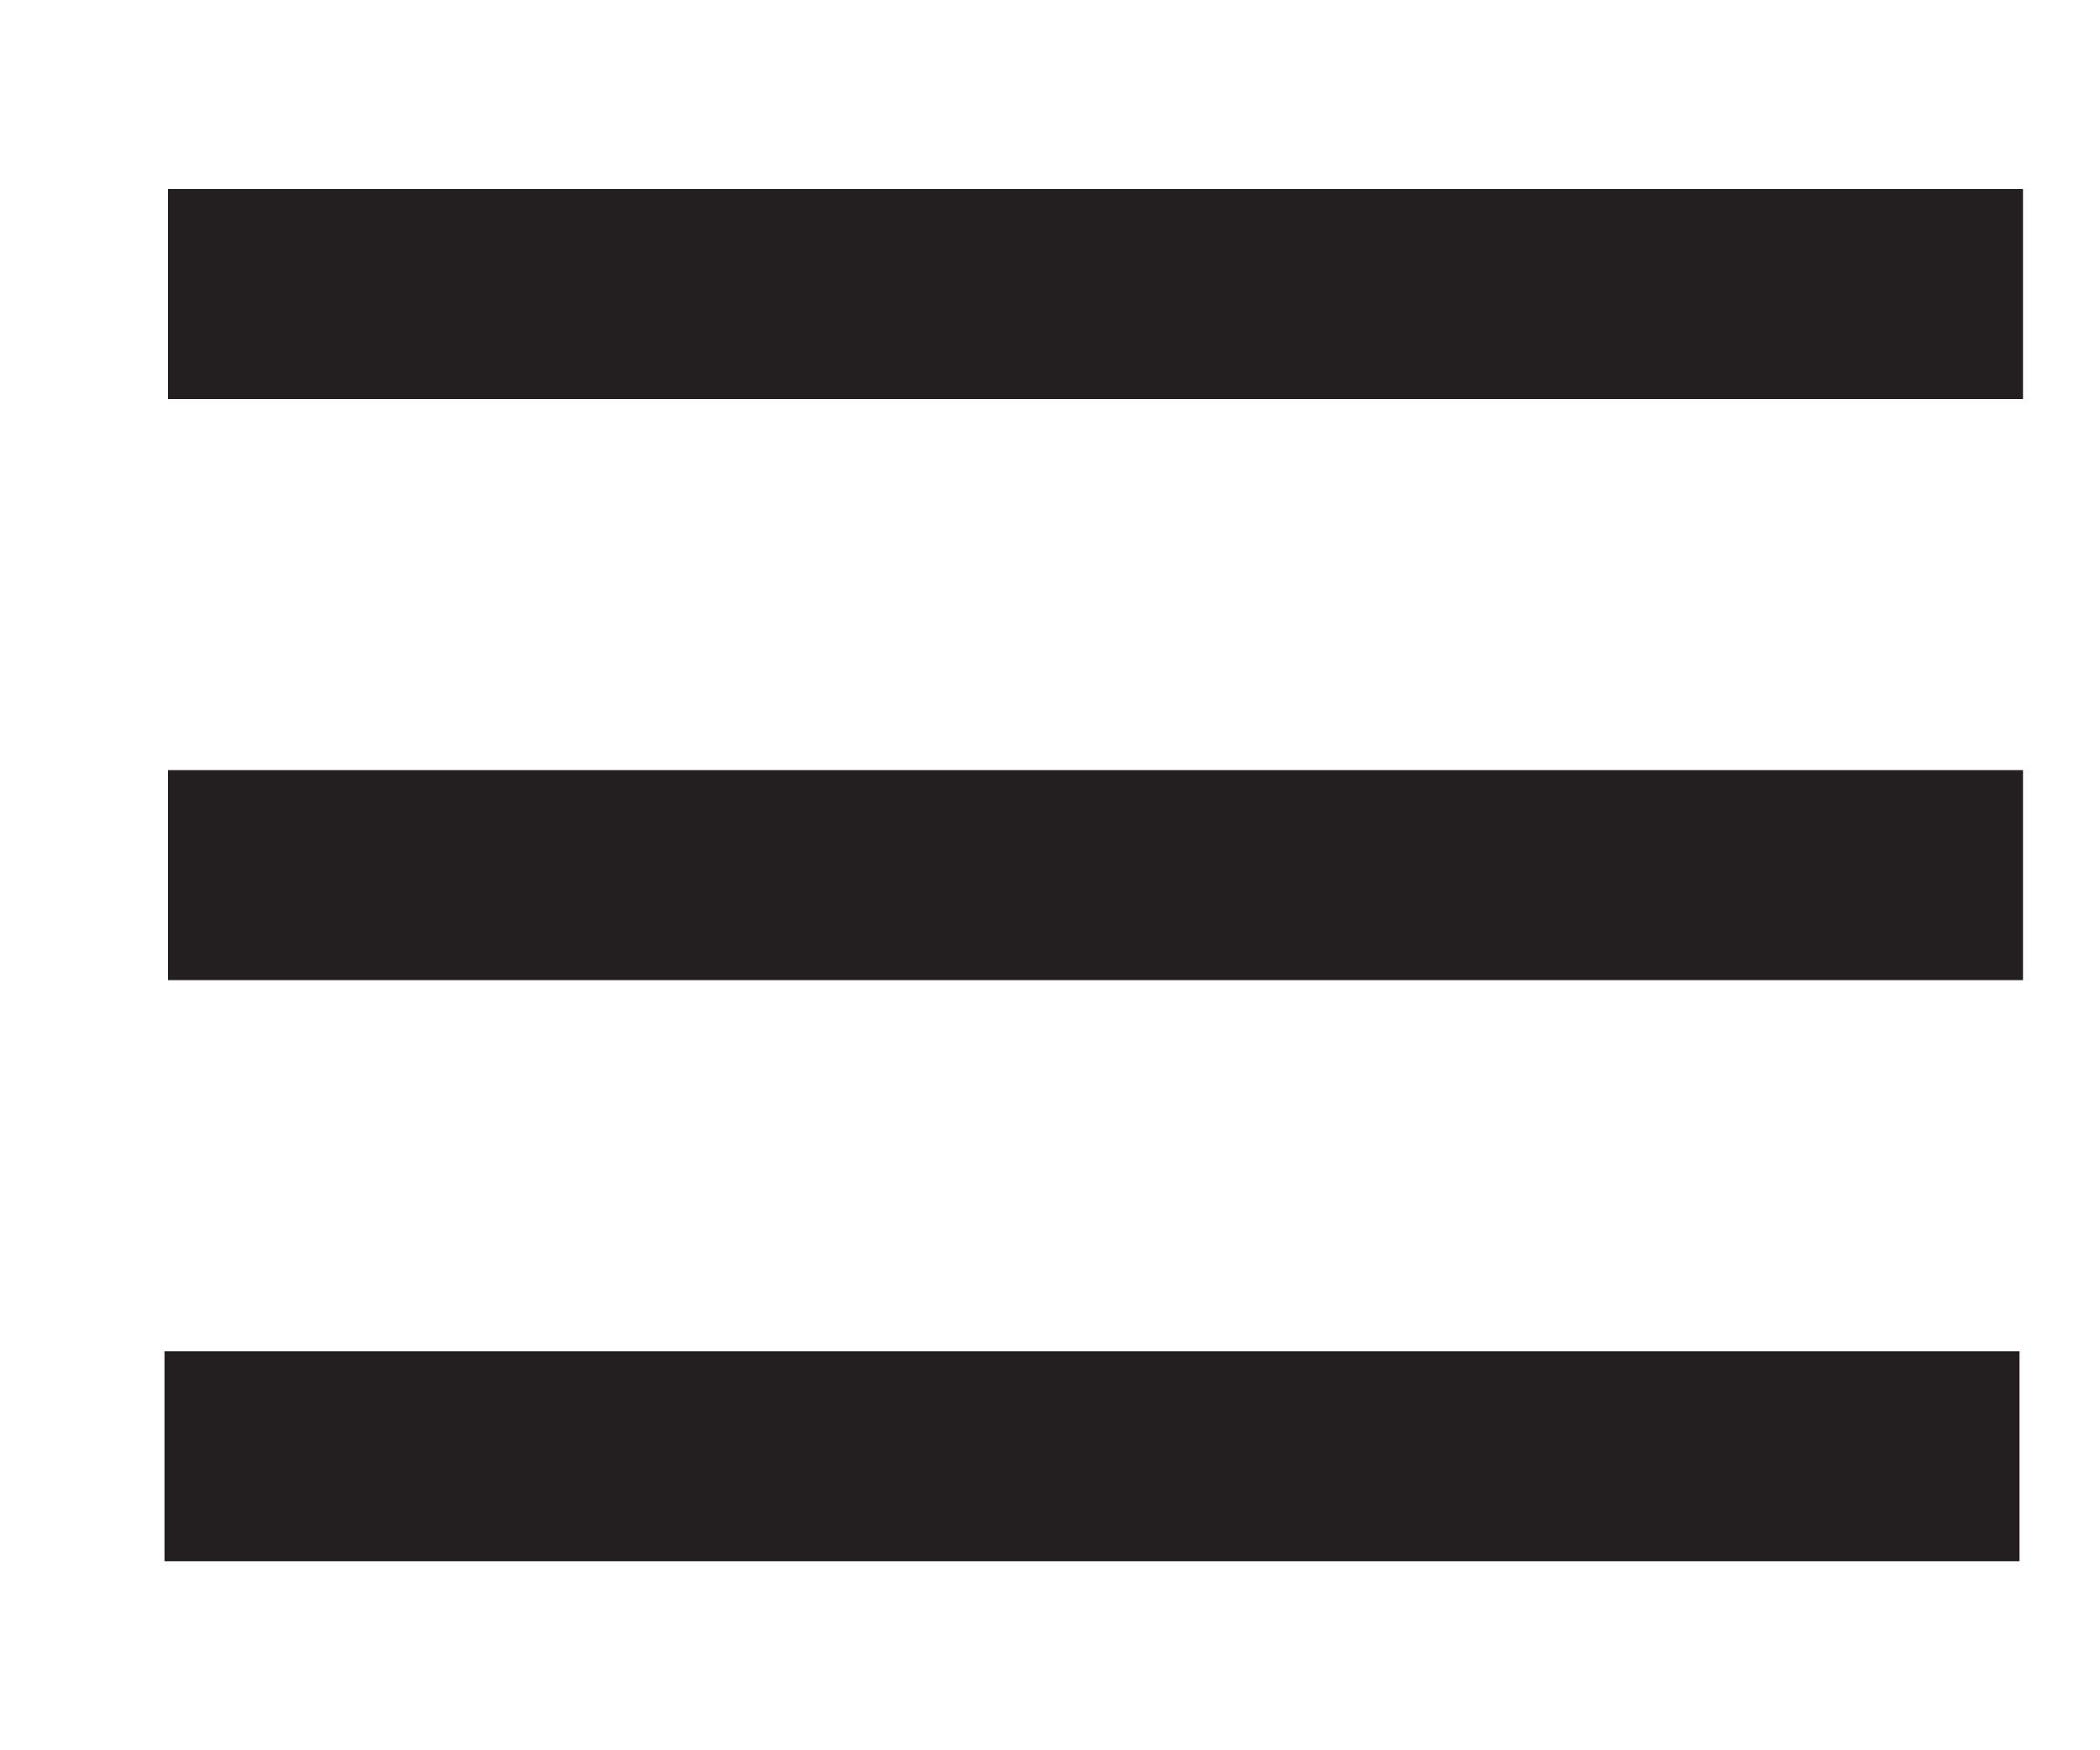 <?xml version="1.0" encoding="utf-8"?>
<!-- Generator: Adobe Illustrator 23.0.2, SVG Export Plug-In . SVG Version: 6.00 Build 0)  -->
<svg version="1.1" id="Layer_1" xmlns="http://www.w3.org/2000/svg" xmlns:xlink="http://www.w3.org/1999/xlink" x="0px" y="0px"
	 viewBox="0 0 60 50" style="enable-background:new 0 0 60 50;" xml:space="preserve">
<style type="text/css">
	.st0{fill:none;stroke:#231F20;stroke-width:6;stroke-miterlimit:10;}
</style>
<g>
	<line class="st0" x1="4.8" y1="8.4" x2="57.8" y2="8.4"/>
	<line class="st0" x1="4.8" y1="25" x2="57.8" y2="25"/>
	<line class="st0" x1="4.7" y1="41.6" x2="57.7" y2="41.6"/>
</g>
</svg>
